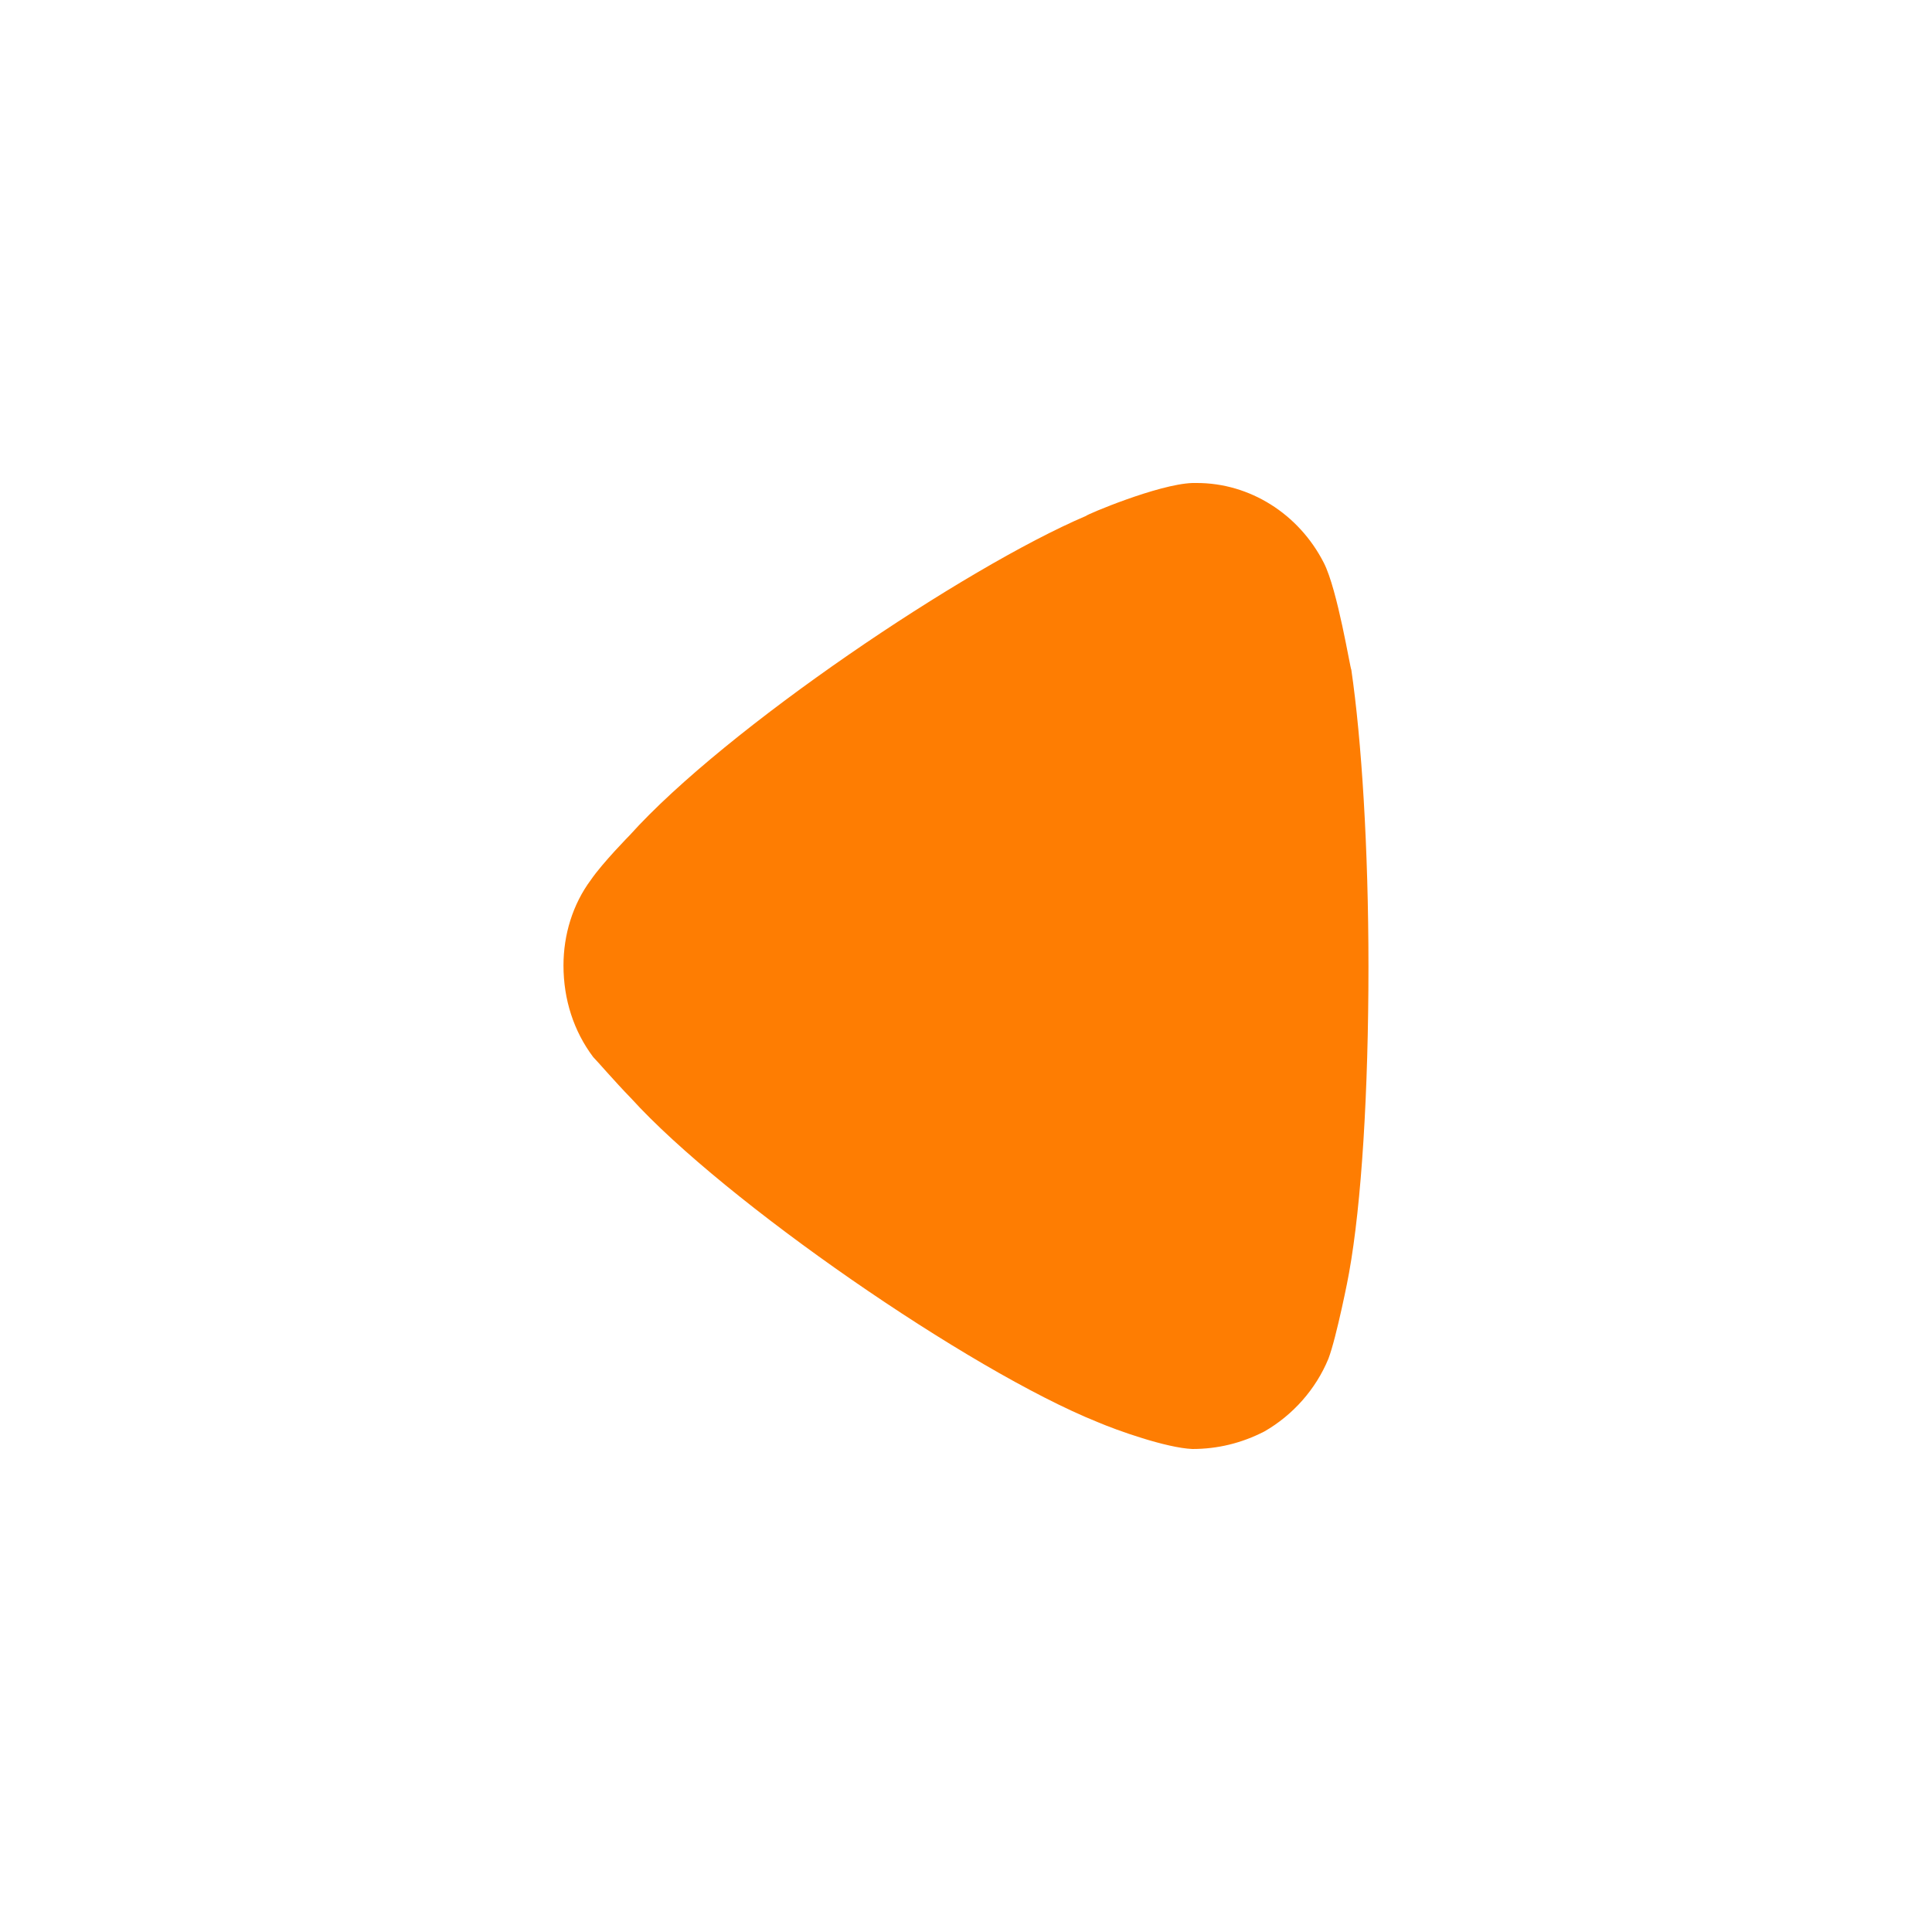 <svg width="32" height="32" viewBox="0 0 32 32" fill="none" xmlns="http://www.w3.org/2000/svg">
<g id="Arrow - left 3">
<g id="Iconly/Bold/Arrow---Right-2">
<g id="Arrow---Right-2">
<path id="Vector" d="M9.825 17.508C9.901 17.585 10.185 17.916 10.45 18.188C12.004 19.899 16.056 22.699 18.177 23.553C18.5 23.691 19.314 23.981 19.749 24C20.166 24 20.564 23.904 20.943 23.709C21.416 23.437 21.795 23.009 22.003 22.504C22.137 22.153 22.344 21.104 22.344 21.085C22.552 19.937 22.666 18.072 22.666 16.011C22.666 14.047 22.552 12.257 22.382 11.092C22.363 11.073 22.155 9.769 21.927 9.323C21.511 8.507 20.696 8 19.825 8H19.749C19.181 8.02 17.988 8.527 17.988 8.545C15.981 9.401 12.022 12.064 10.431 13.833C10.431 13.833 9.983 14.288 9.788 14.572C9.484 14.98 9.333 15.485 9.333 15.991C9.333 16.555 9.503 17.08 9.825 17.508Z" fill="#FE7D02"/>
</g>
</g>
</g>
</svg>
